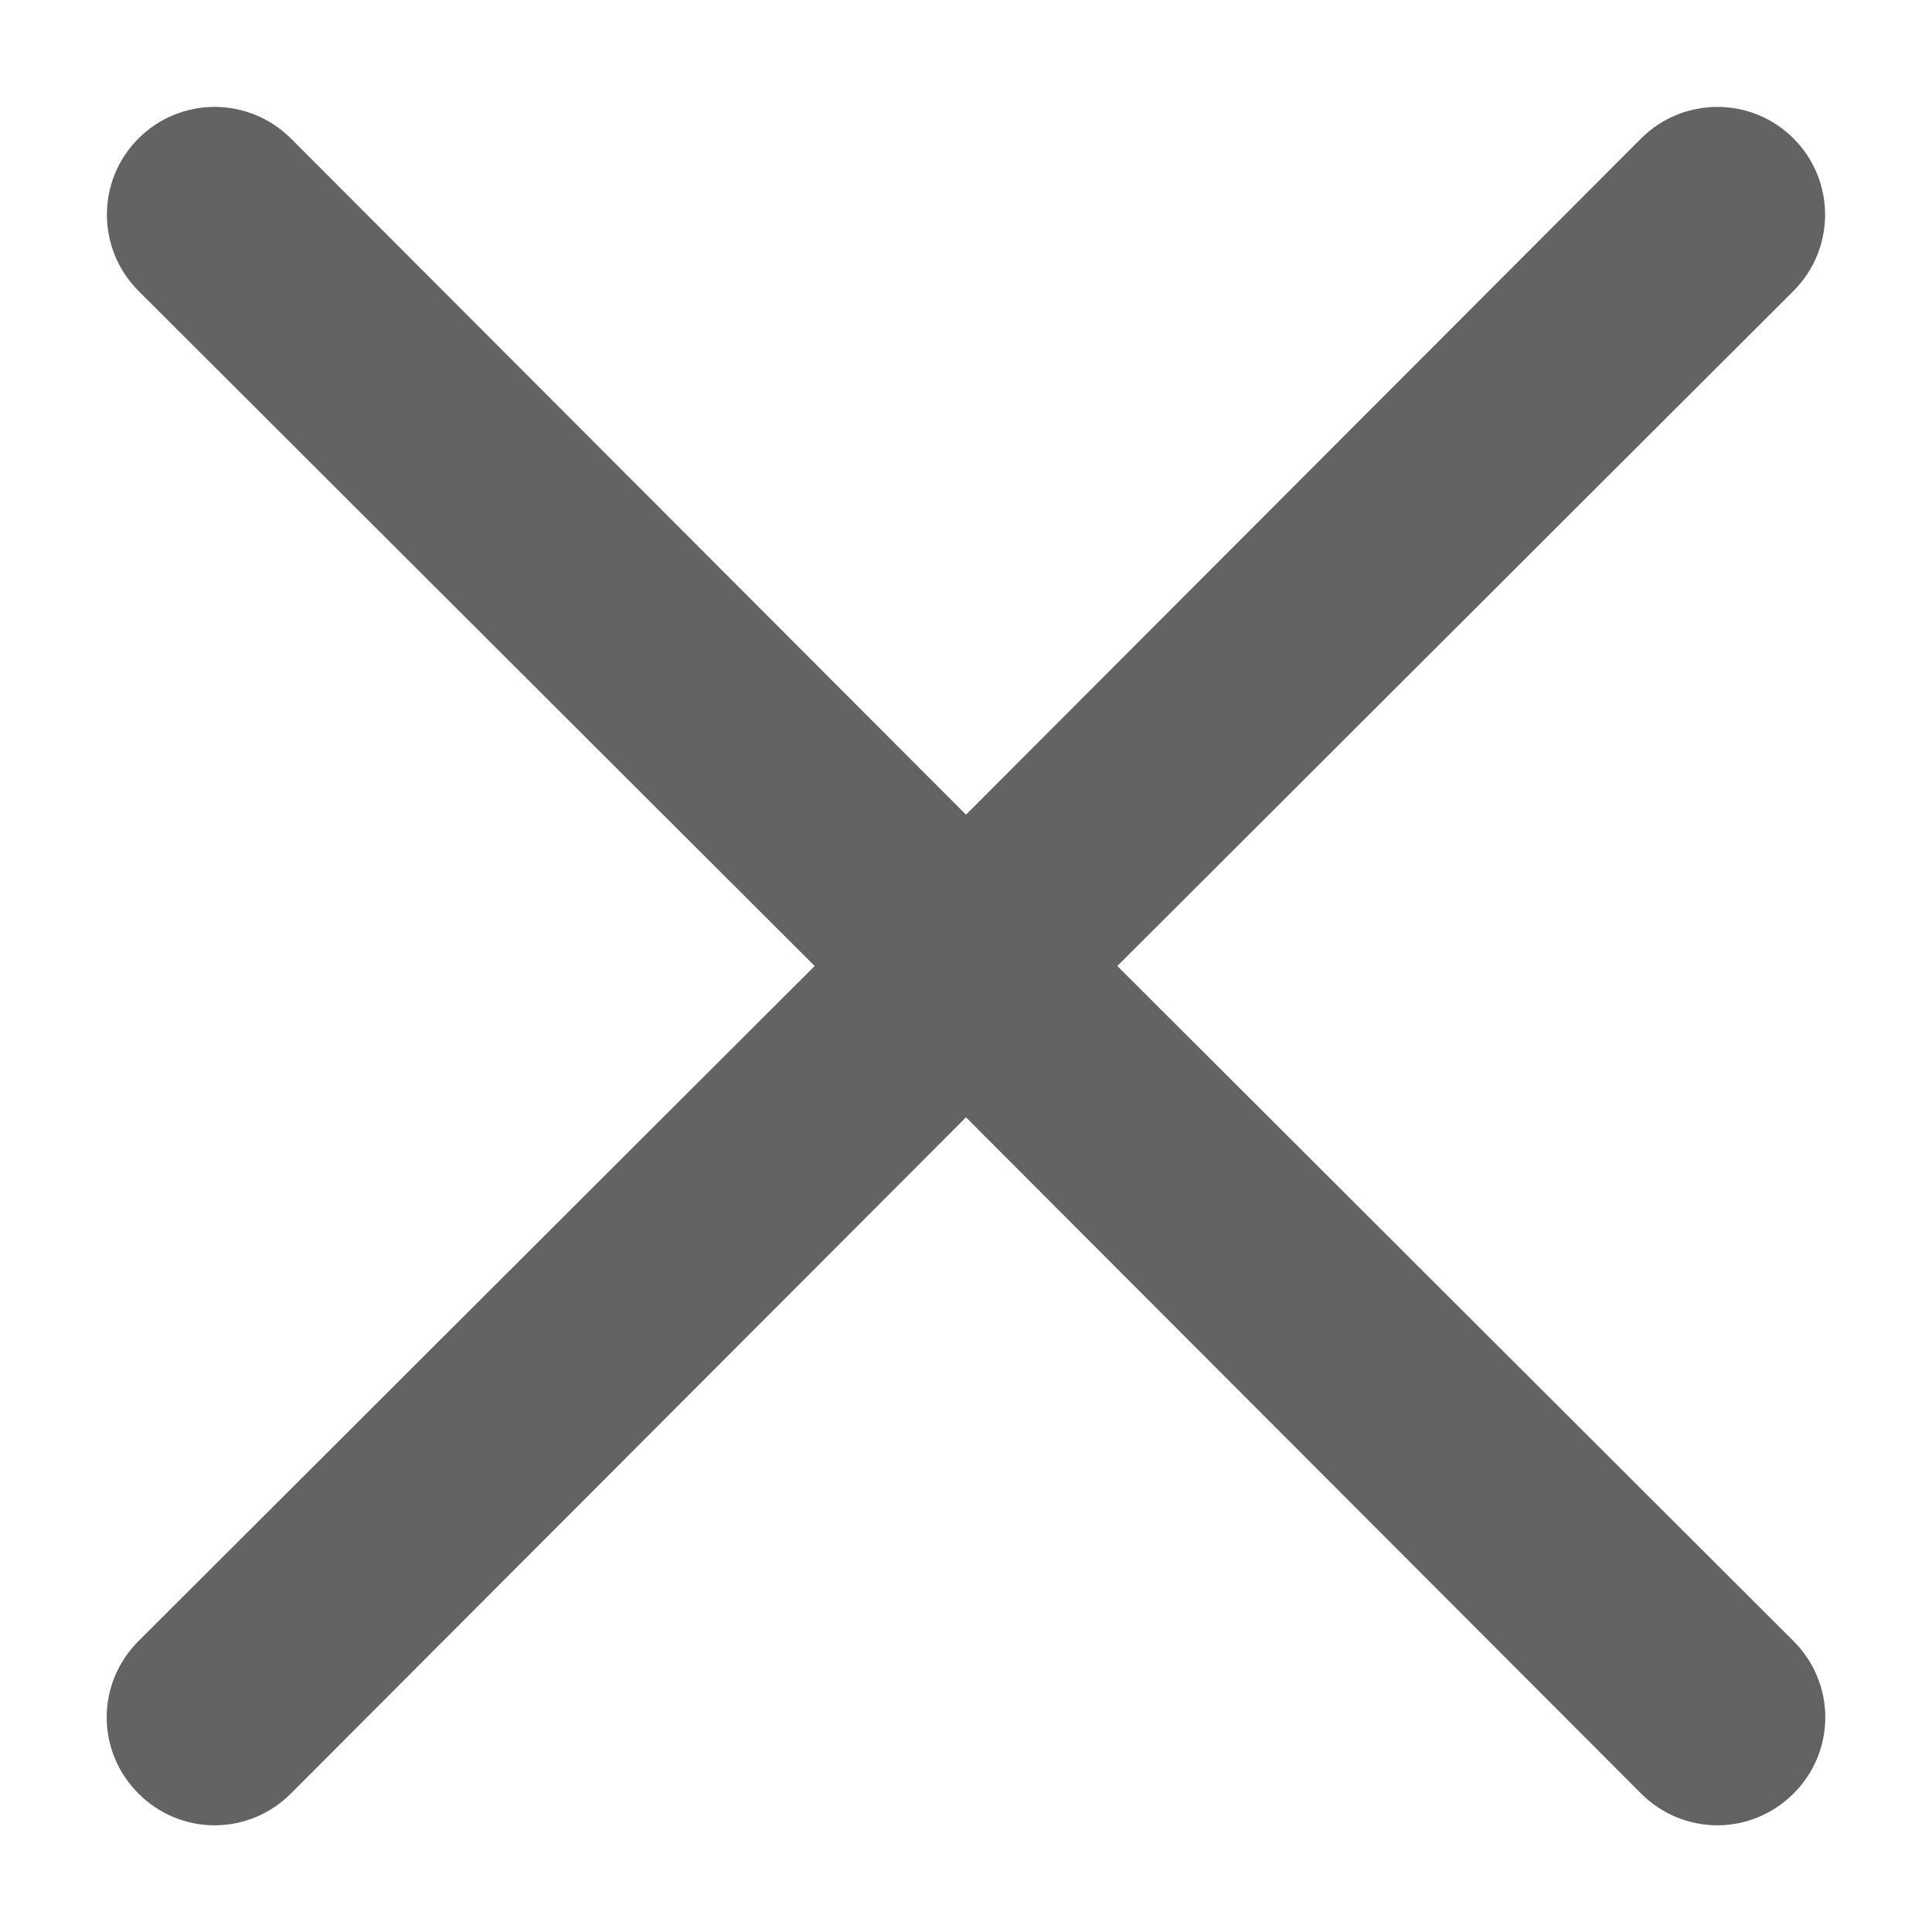 <svg width="18" height="18" viewBox="0 0 18 18" fill="none" xmlns="http://www.w3.org/2000/svg">
<path d="M10.41 9L16.71 2.71C17.102 2.318 17.102 1.682 16.71 1.29C16.318 0.898 15.682 0.898 15.29 1.29L9 7.59L2.71 1.29C2.317 0.898 1.682 0.898 1.29 1.29C0.898 1.682 0.898 2.317 1.29 2.71L7.59 9L1.29 15.29C1.101 15.478 0.994 15.733 0.994 16C0.994 16.267 1.101 16.523 1.29 16.71C1.477 16.899 1.733 17.006 2 17.006C2.267 17.006 2.522 16.899 2.71 16.71L9 10.41L15.29 16.71C15.478 16.899 15.733 17.006 16 17.006C16.266 17.006 16.522 16.899 16.71 16.71C16.899 16.523 17.006 16.267 17.006 16C17.006 15.733 16.899 15.478 16.71 15.29L10.41 9Z" fill="#646363"/>
</svg>

